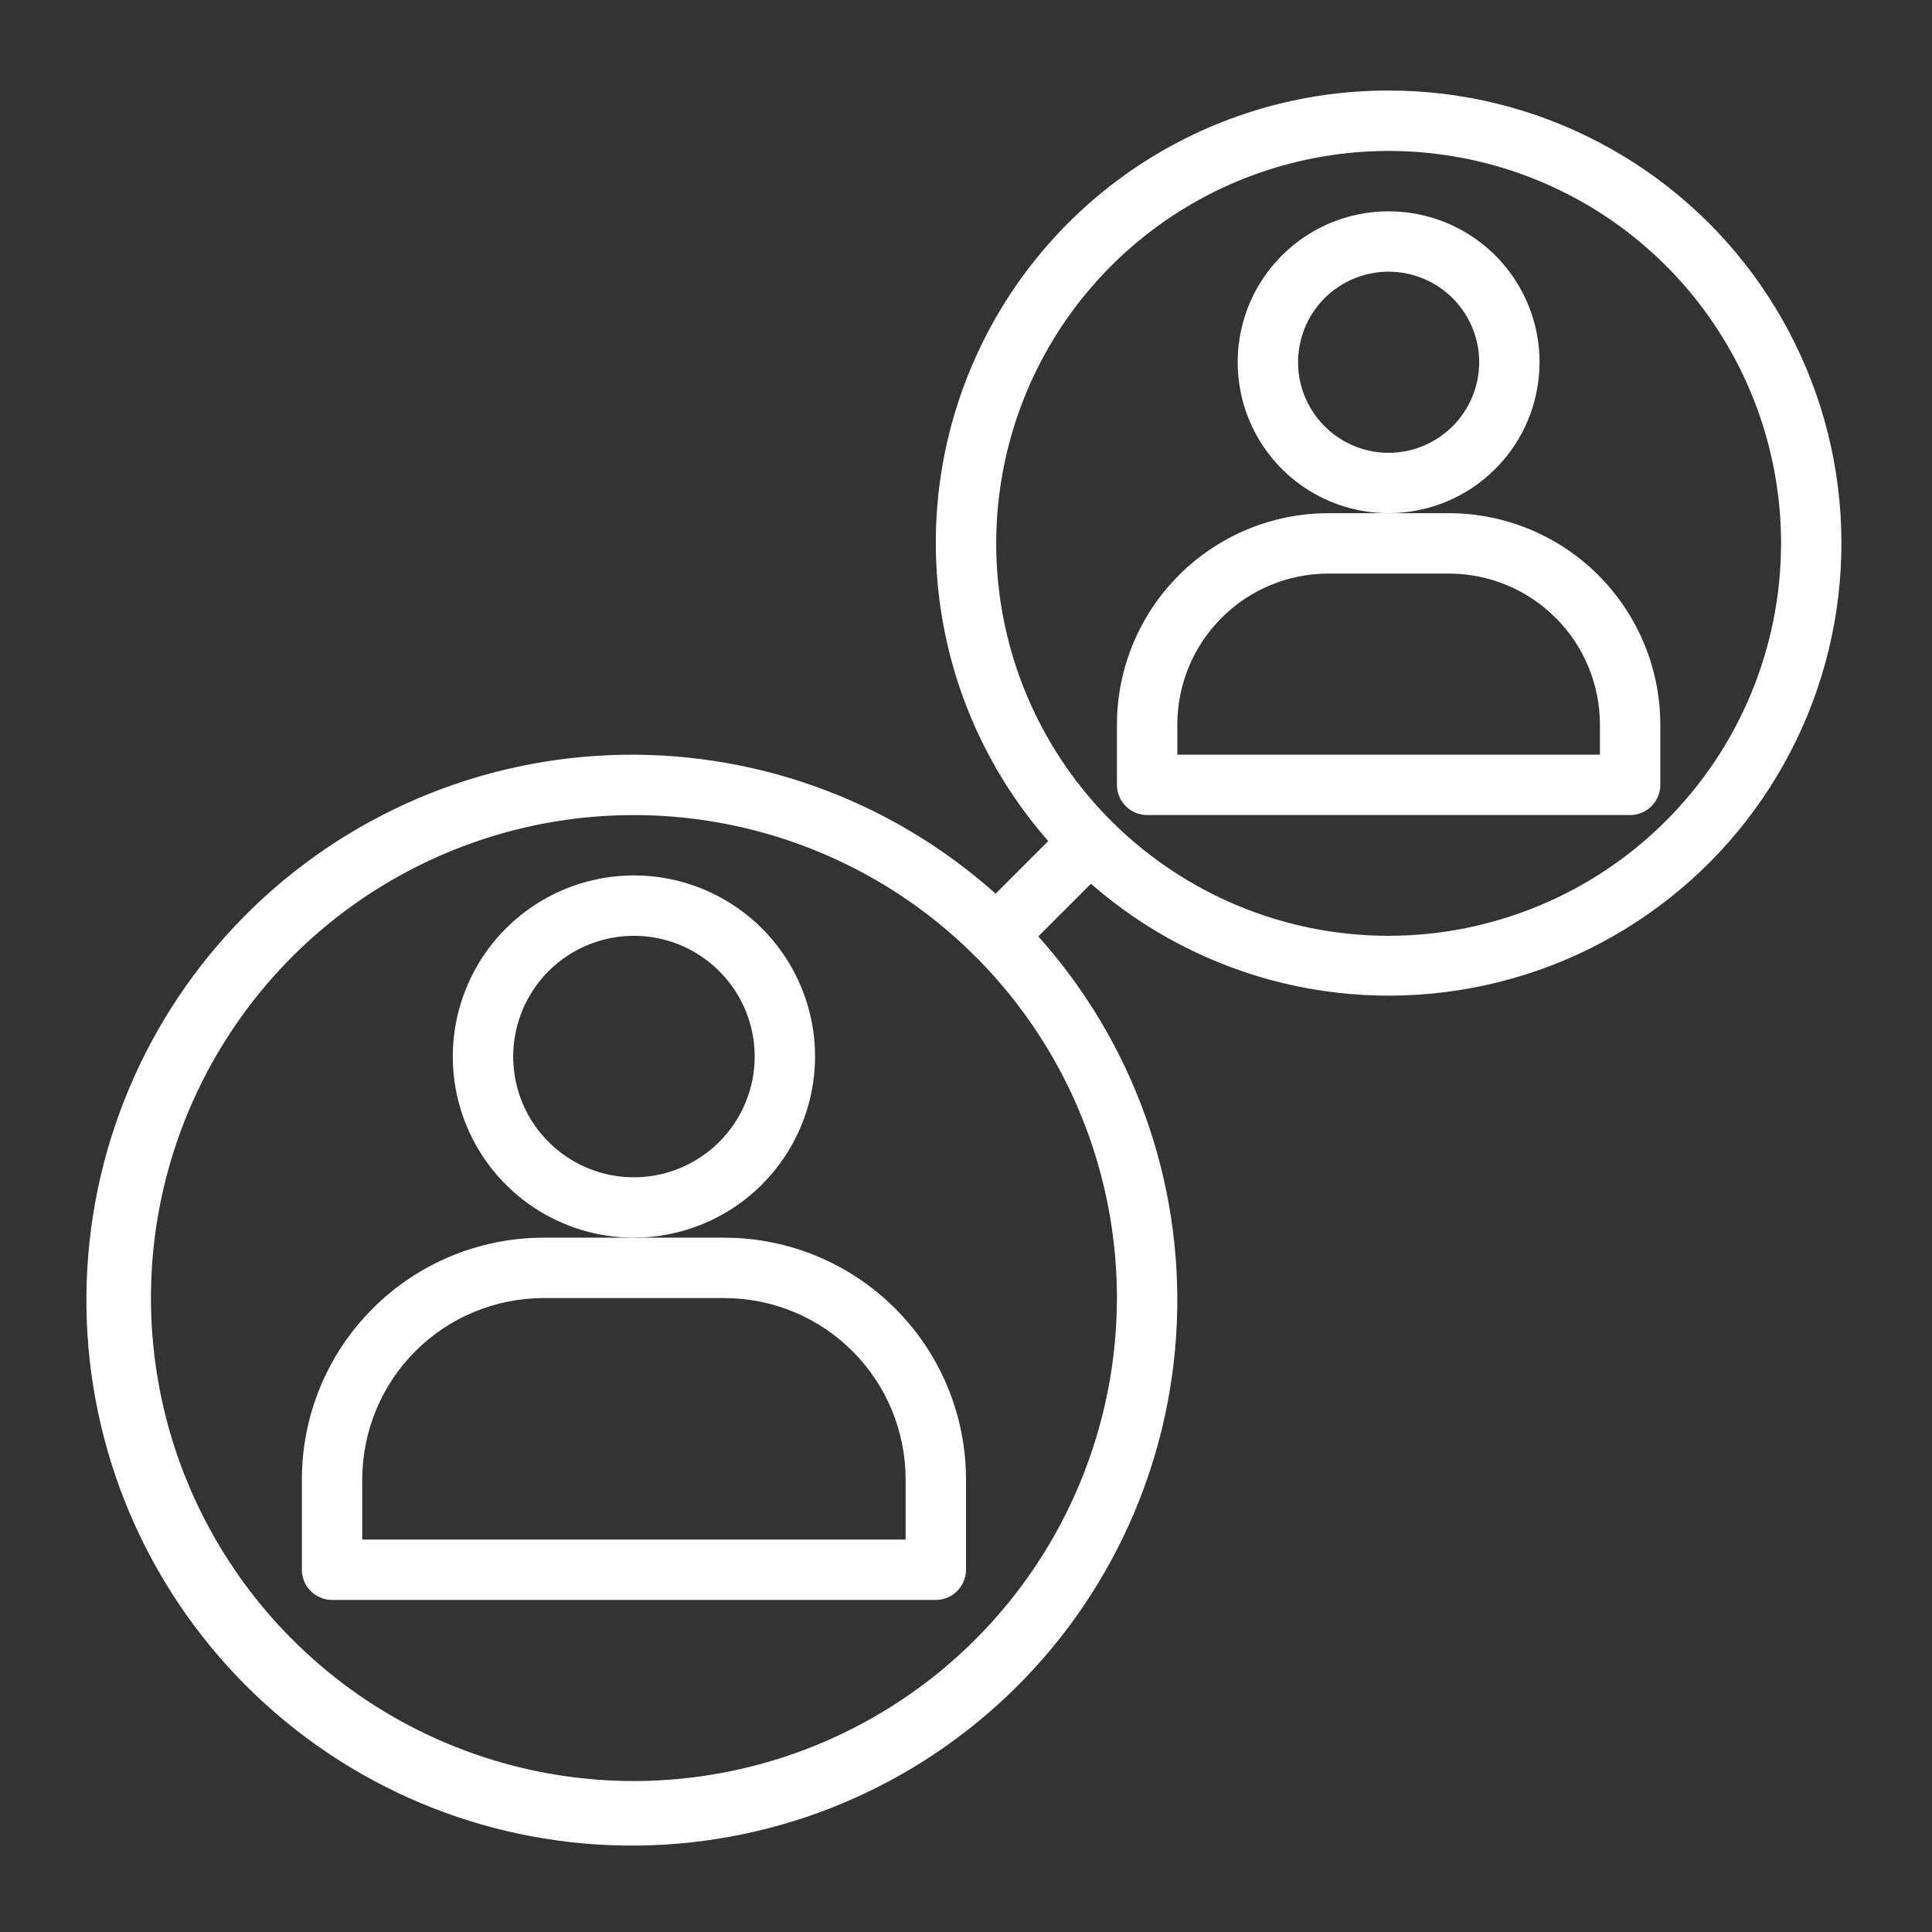 <svg width="24" height="24" viewBox="0 0 24 24" fill="none" xmlns="http://www.w3.org/2000/svg">
<rect x="0" y="0" width="24" height="24" fill="#333333" stroke="none"/>
<path d="M9 15.375H6.75C5.955 15.376 5.192 15.692 4.63 16.255C4.067 16.817 3.751 17.58 3.75 18.375V19.5C3.75 19.599 3.79 19.695 3.86 19.765C3.93 19.835 4.026 19.875 4.125 19.875H11.625C11.725 19.875 11.82 19.835 11.89 19.765C11.96 19.695 12 19.599 12 19.5V18.375C11.999 17.58 11.683 16.817 11.12 16.255C10.558 15.692 9.795 15.376 9 15.375ZM11.25 19.125H4.5V18.375C4.501 17.779 4.738 17.206 5.16 16.785C5.582 16.363 6.153 16.126 6.75 16.125H9C9.597 16.126 10.168 16.363 10.59 16.785C11.012 17.206 11.249 17.779 11.25 18.375V19.125Z" fill="white"/>
<path d="M10.125 13.125C10.125 12.68 9.993 12.245 9.746 11.875C9.499 11.505 9.147 11.217 8.736 11.046C8.325 10.876 7.873 10.831 7.436 10.918C7 11.005 6.599 11.219 6.284 11.534C5.969 11.849 5.755 12.25 5.668 12.686C5.581 13.123 5.626 13.575 5.796 13.986C5.967 14.397 6.255 14.749 6.625 14.996C6.995 15.243 7.43 15.375 7.875 15.375C8.472 15.374 9.043 15.137 9.465 14.715C9.887 14.293 10.124 13.722 10.125 13.125ZM7.875 14.625C7.578 14.625 7.288 14.537 7.042 14.372C6.795 14.207 6.603 13.973 6.489 13.699C6.376 13.425 6.346 13.123 6.404 12.832C6.462 12.541 6.605 12.274 6.814 12.064C7.024 11.855 7.291 11.712 7.582 11.654C7.873 11.596 8.175 11.626 8.449 11.739C8.723 11.853 8.957 12.045 9.122 12.292C9.287 12.538 9.375 12.828 9.375 13.125C9.375 13.523 9.216 13.904 8.935 14.185C8.654 14.466 8.273 14.625 7.875 14.625Z" fill="white"/>
<path d="M17.25 1.125C16.169 1.123 15.111 1.433 14.202 2.018C13.294 2.603 12.573 3.437 12.127 4.422C11.68 5.406 11.527 6.498 11.686 7.567C11.845 8.636 12.309 9.636 13.022 10.448L12.368 11.102C11.053 9.925 9.331 9.308 7.568 9.381C5.805 9.454 4.14 10.212 2.927 11.494C1.714 12.776 1.049 14.48 1.074 16.245C1.098 18.009 1.81 19.694 3.058 20.942C4.306 22.19 5.991 22.902 7.755 22.926C9.52 22.951 11.224 22.286 12.506 21.073C13.788 19.86 14.546 18.195 14.619 16.432C14.693 14.669 14.075 12.947 12.898 11.632L13.552 10.978C14.236 11.576 15.055 12 15.939 12.213C16.822 12.425 17.744 12.42 18.625 12.198C19.507 11.977 20.321 11.544 20.999 10.939C21.677 10.334 22.197 9.573 22.517 8.722C22.836 7.871 22.944 6.956 22.832 6.054C22.72 5.152 22.391 4.291 21.873 3.544C21.356 2.797 20.665 2.187 19.859 1.766C19.054 1.344 18.159 1.124 17.25 1.125ZM7.875 22.125C6.688 22.125 5.528 21.773 4.542 21.114C3.555 20.454 2.786 19.517 2.332 18.421C1.878 17.325 1.759 16.118 1.99 14.954C2.222 13.791 2.793 12.722 3.632 11.882C4.471 11.043 5.541 10.472 6.704 10.24C7.868 10.009 9.075 10.128 10.171 10.582C11.268 11.036 12.204 11.805 12.864 12.792C13.523 13.778 13.875 14.938 13.875 16.125C13.873 17.716 13.241 19.241 12.116 20.366C10.991 21.491 9.466 22.123 7.875 22.125ZM17.25 11.625C16.286 11.625 15.343 11.339 14.542 10.803C13.74 10.268 13.115 9.506 12.746 8.616C12.377 7.725 12.281 6.745 12.469 5.799C12.657 4.853 13.121 3.985 13.803 3.303C14.485 2.621 15.353 2.157 16.299 1.969C17.245 1.781 18.225 1.877 19.116 2.246C20.006 2.615 20.768 3.24 21.303 4.042C21.839 4.843 22.125 5.786 22.125 6.75C22.124 8.043 21.61 9.282 20.696 10.196C19.782 11.11 18.543 11.624 17.25 11.625Z" fill="white"/>
<path d="M18 6.375H16.5C15.804 6.376 15.137 6.653 14.645 7.145C14.153 7.637 13.876 8.304 13.875 9V9.75C13.875 9.849 13.915 9.945 13.985 10.015C14.055 10.085 14.15 10.125 14.25 10.125H20.25C20.349 10.125 20.445 10.085 20.515 10.015C20.585 9.945 20.625 9.849 20.625 9.75V9C20.624 8.304 20.347 7.637 19.855 7.145C19.363 6.653 18.696 6.376 18 6.375ZM19.875 9.375H14.625V9C14.626 8.503 14.823 8.026 15.175 7.675C15.526 7.323 16.003 7.126 16.5 7.125H18C18.497 7.126 18.974 7.323 19.325 7.675C19.677 8.026 19.874 8.503 19.875 9V9.375Z" fill="white"/>
<path d="M19.125 4.5C19.125 4.129 19.015 3.767 18.809 3.458C18.603 3.15 18.31 2.91 17.968 2.768C17.625 2.626 17.248 2.589 16.884 2.661C16.52 2.733 16.186 2.912 15.924 3.174C15.662 3.436 15.483 3.77 15.411 4.134C15.339 4.498 15.376 4.875 15.518 5.218C15.66 5.56 15.9 5.853 16.208 6.059C16.517 6.265 16.879 6.375 17.25 6.375C17.747 6.374 18.224 6.177 18.575 5.825C18.927 5.474 19.124 4.997 19.125 4.5ZM17.25 5.625C17.027 5.625 16.81 5.559 16.625 5.435C16.44 5.312 16.296 5.136 16.211 4.931C16.125 4.725 16.103 4.499 16.147 4.281C16.19 4.062 16.297 3.862 16.454 3.704C16.612 3.547 16.812 3.44 17.03 3.397C17.249 3.353 17.475 3.375 17.68 3.461C17.886 3.546 18.062 3.69 18.185 3.875C18.309 4.06 18.375 4.277 18.375 4.5C18.375 4.798 18.256 5.084 18.045 5.295C17.834 5.506 17.548 5.625 17.25 5.625Z" fill="white"/>
</svg>
